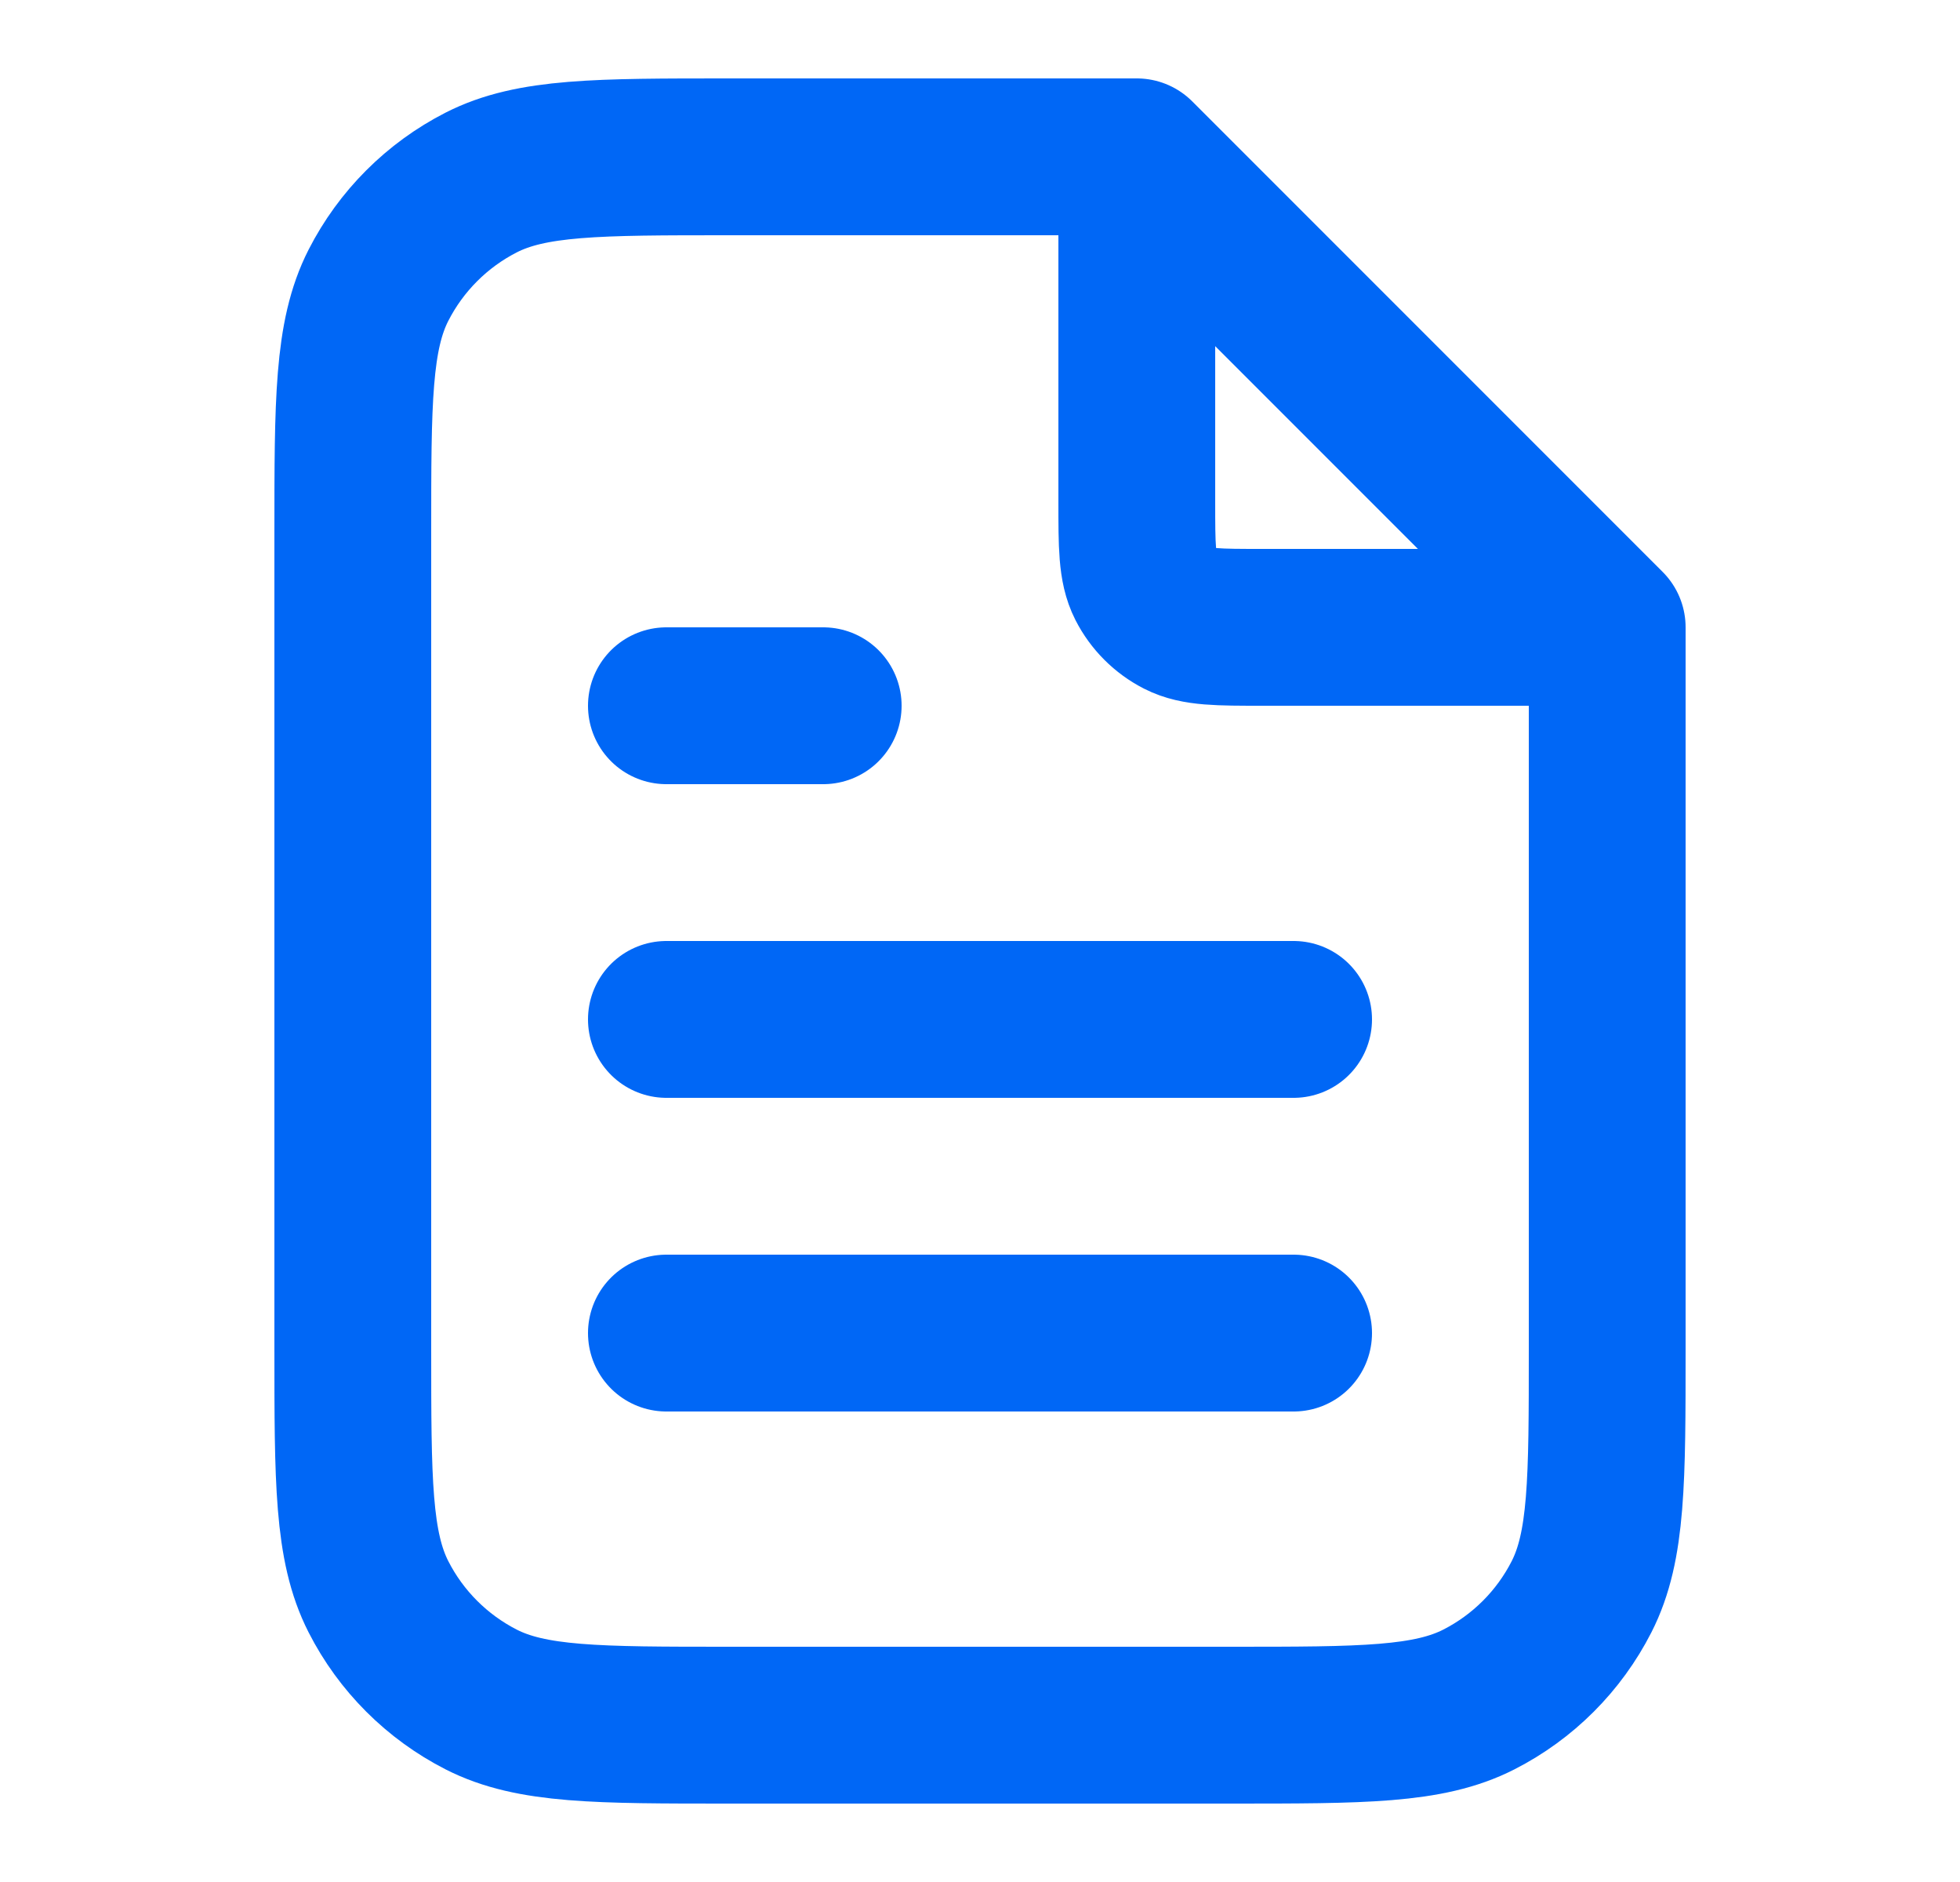 <?xml version="1.0" encoding="utf-8"?>
<svg xmlns="http://www.w3.org/2000/svg" width="25px" height="24px" viewBox="0 0 25 24" fill="none">
<g id="file-06">
<path id="Icon" d="M14.5 2.27V6.4C14.5 6.96 14.5 7.24 14.609 7.454C14.705 7.642 14.858 7.795 15.046 7.891C15.26 8 15.54 8 16.1 8H20.23M16.5 13H8.5M16.5 17H8.5M10.5 9H8.5M14.5 2H9.3C7.62 2 6.78 2 6.138 2.327C5.574 2.615 5.115 3.074 4.827 3.638C4.5 4.28 4.5 5.12 4.5 6.8V17.2C4.5 18.88 4.5 19.72 4.827 20.362C5.115 20.927 5.574 21.385 6.138 21.673C6.78 22 7.62 22 9.3 22H15.7C17.38 22 18.22 22 18.862 21.673C19.427 21.385 19.885 20.927 20.173 20.362C20.5 19.72 20.5 18.88 20.5 17.2V8L14.5 2Z" stroke="#0067F6" stroke-width="2" stroke-linecap="round" stroke-linejoin="round"/>
</g>
</svg>
